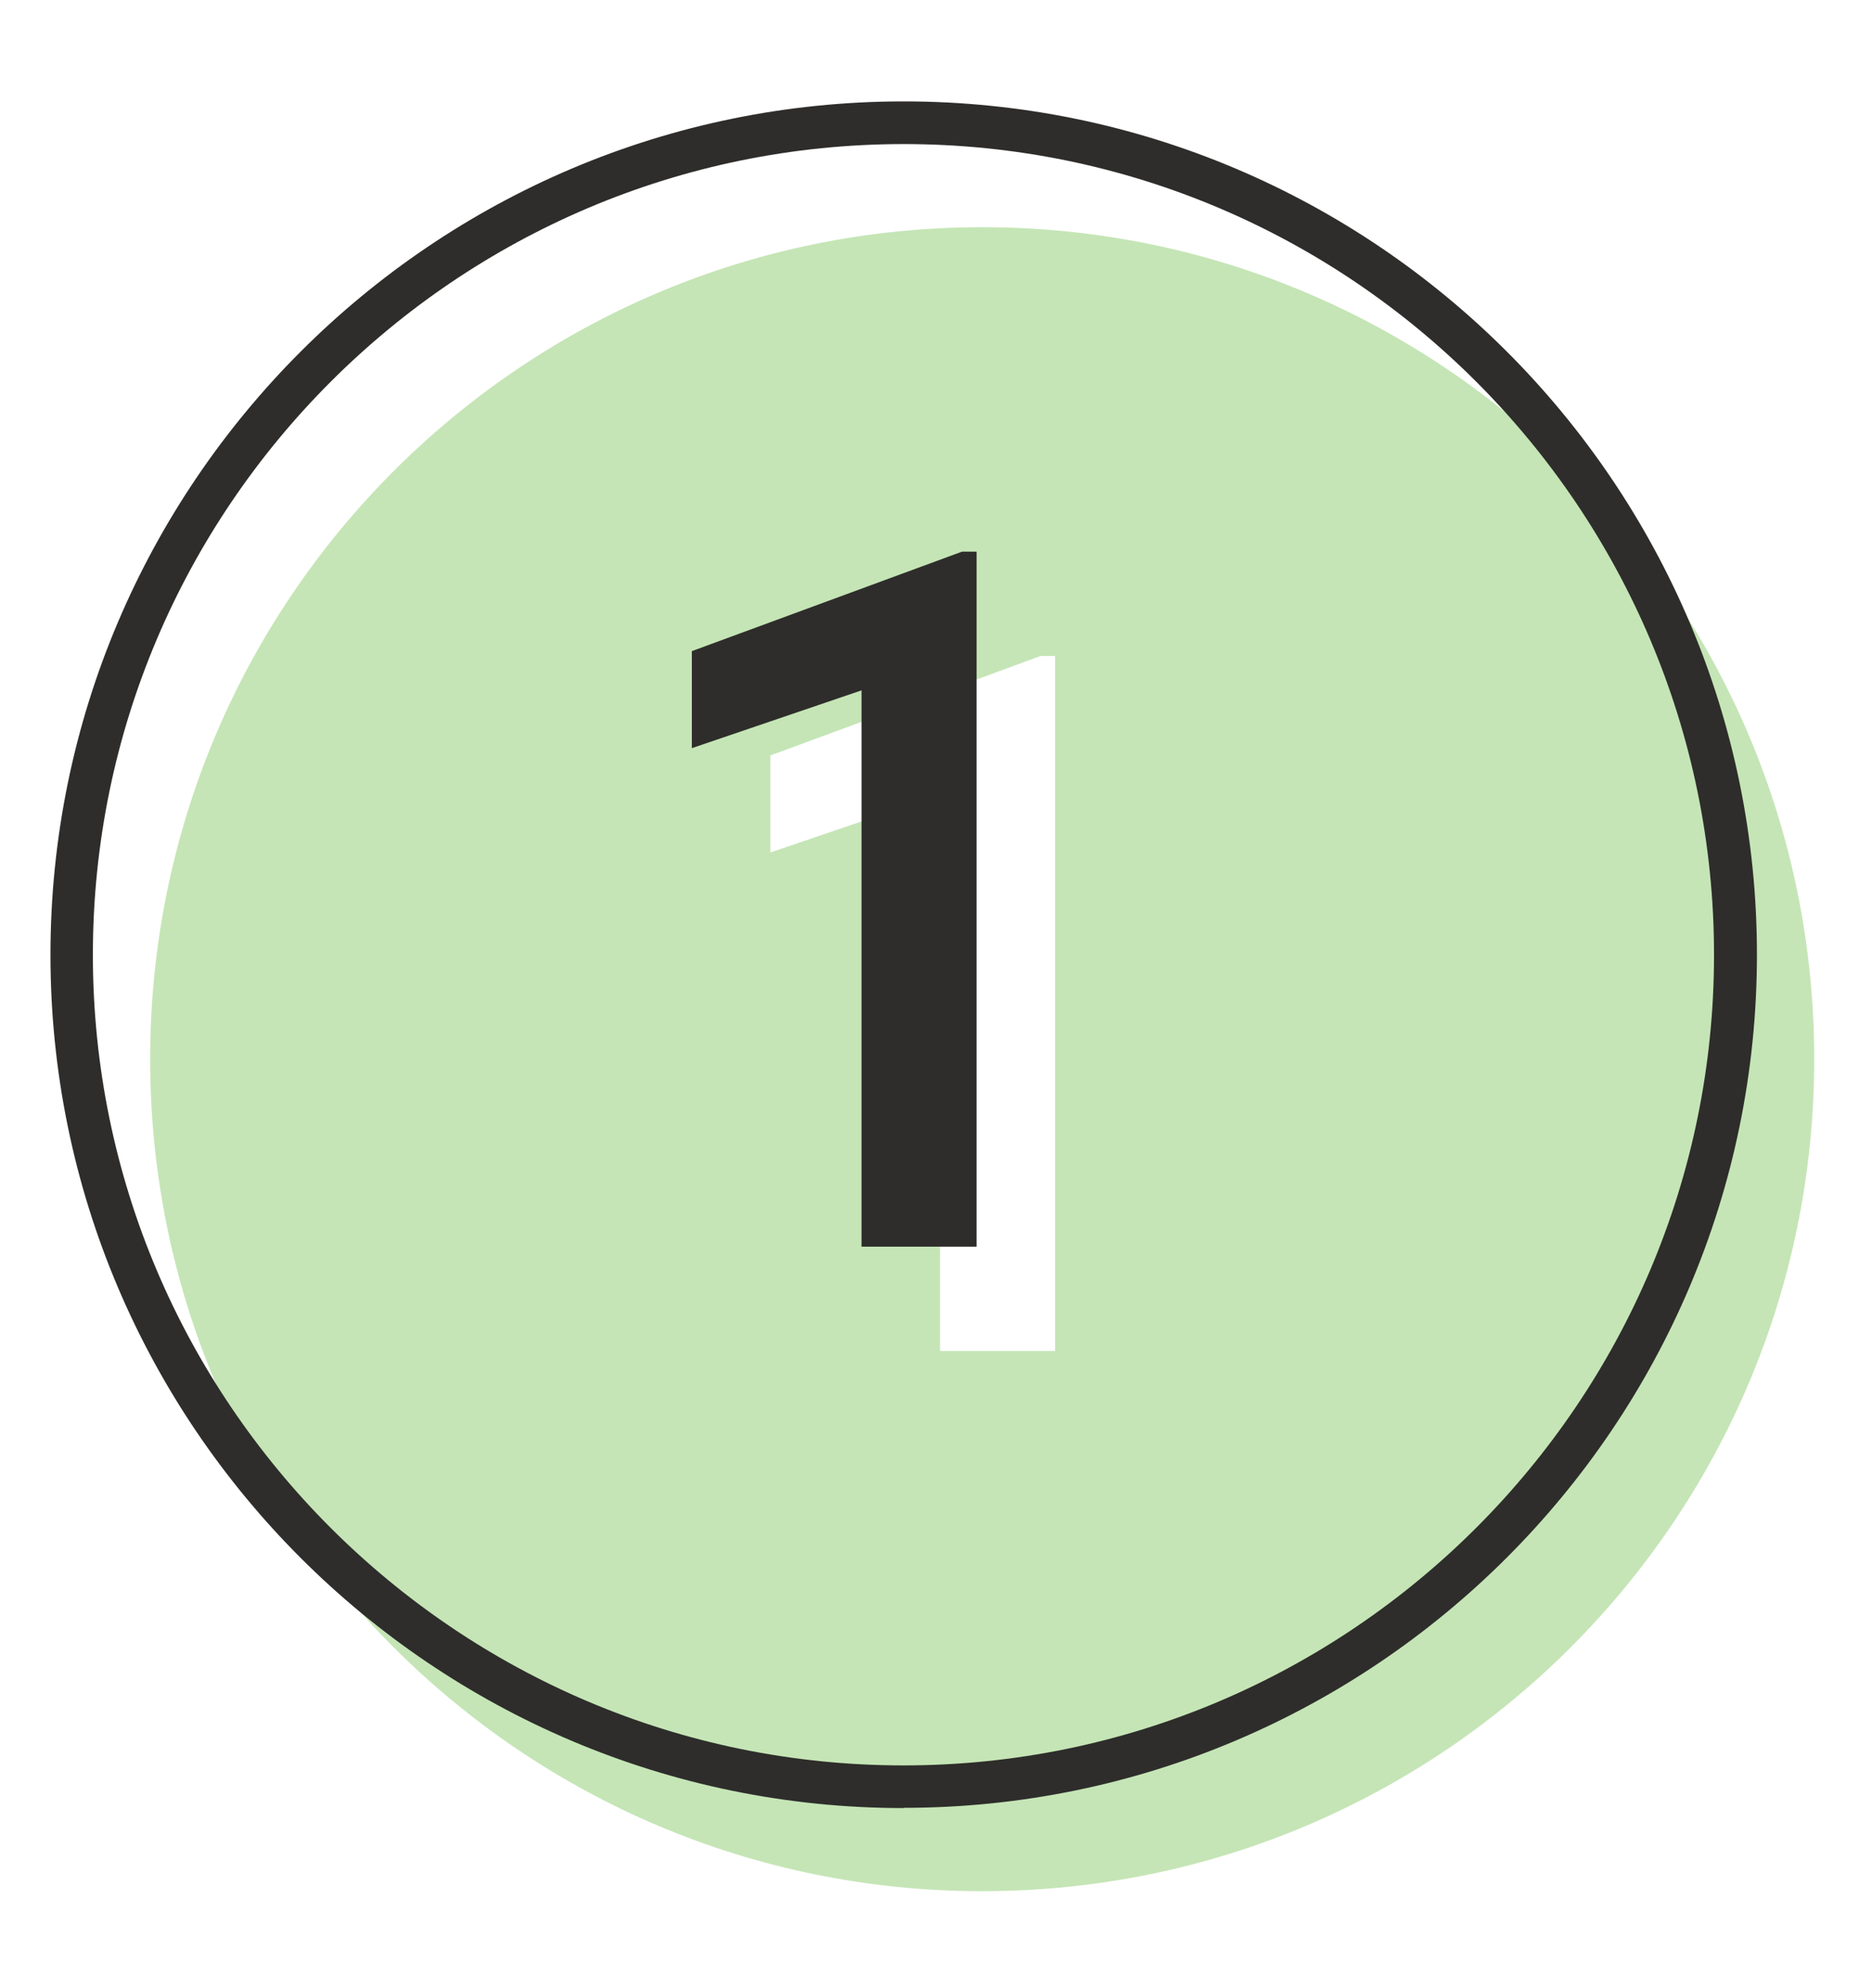 <?xml version="1.0" encoding="UTF-8"?> <svg xmlns="http://www.w3.org/2000/svg" id="Layer_1" data-name="Layer 1" viewBox="0 0 76.79 81.56"><defs><style> .cls-1 { fill: #2e2d2b; } .cls-1, .cls-2 { stroke-width: 0px; } .cls-2 { fill: #c5e5b6; } </style></defs><path class="cls-2" d="M40.29,9.32C21.44,9.32,6.16,24.6,6.16,43.45s15.28,34.13,34.13,34.13,34.13-15.28,34.13-34.13S59.14,9.32,40.29,9.32ZM43.28,55.42h-4.72v-22.82l-6.96,2.37v-3.98l11.08-4.08h.6v28.5Z"></path><path class="cls-1" d="M37.07,74.17c-19.3,0-35-15.7-35-35S17.76,4.16,37.07,4.16s35,15.7,35,35-15.7,35-35,35ZM37.07,5.91C18.73,5.91,3.81,20.83,3.81,39.17s14.92,33.25,33.25,33.25,33.25-14.92,33.25-33.25S55.4,5.91,37.07,5.91Z"></path><path class="cls-1" d="M40.06,51.14h-4.72v-22.82l-6.96,2.37v-3.98l11.08-4.08h.6v28.5Z"></path></svg> 